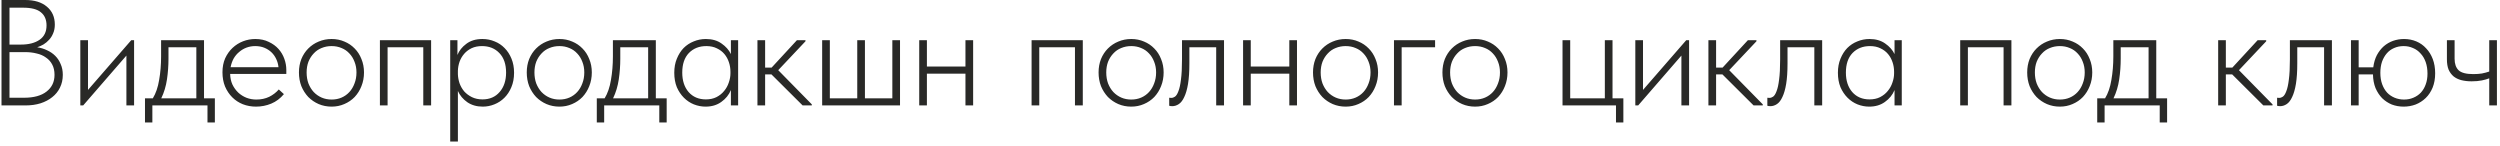 <?xml version="1.0" encoding="UTF-8"?> <svg xmlns="http://www.w3.org/2000/svg" width="498" height="29" viewBox="0 0 498 29" fill="none"><path d="M0.3 -1.43051e-06H5.01C6.85 -1.43051e-06 8.29 0.44 9.33 1.32C10.39 2.2 10.92 3.39 10.92 4.89C10.92 5.55 10.81 6.13 10.59 6.63C10.39 7.13 10.12 7.56 9.78 7.92C9.46 8.28 9.09 8.59 8.67 8.85C8.25 9.09 7.83 9.28 7.41 9.42C8.11 9.52 8.77 9.72 9.39 10.02C10.01 10.3 10.55 10.67 11.01 11.13C11.47 11.59 11.83 12.14 12.09 12.78C12.37 13.4 12.51 14.11 12.51 14.91C12.51 15.85 12.32 16.7 11.94 17.46C11.58 18.2 11.07 18.83 10.41 19.35C9.77 19.87 8.99 20.28 8.07 20.58C7.17 20.86 6.18 21 5.1 21H0.3V-1.43051e-06ZM1.89 10.38V19.47H4.77C6.73 19.47 8.23 19.06 9.27 18.24C10.33 17.42 10.86 16.31 10.86 14.91C10.86 14.11 10.71 13.43 10.41 12.87C10.11 12.29 9.69 11.82 9.15 11.46C8.63 11.08 8.01 10.81 7.29 10.65C6.59 10.47 5.83 10.38 5.01 10.38H1.89ZM1.89 1.53V8.88H4.17C5.73 8.88 6.97 8.56 7.89 7.92C8.81 7.28 9.27 6.33 9.27 5.07C9.27 3.93 8.9 3.06 8.16 2.46C7.44 1.84 6.25 1.53 4.59 1.53H1.89ZM16 8.01H17.53V17.91L26.14 8.01H26.71V21H25.18V11.07L16.57 21H16V8.01ZM28.881 19.59H30.441C31.041 18.61 31.461 17.39 31.701 15.93C31.961 14.45 32.091 12.88 32.091 11.22V8.01H40.641V19.59H42.801V24.39H41.331V21H30.351V24.39H28.881V19.59ZM33.561 11.7C33.561 13.08 33.461 14.45 33.261 15.81C33.061 17.17 32.681 18.43 32.121 19.59H39.111V9.42H33.561V11.7ZM51.005 21.24C50.065 21.24 49.185 21.08 48.365 20.76C47.565 20.44 46.865 19.98 46.265 19.38C45.665 18.78 45.185 18.06 44.825 17.22C44.485 16.38 44.315 15.44 44.315 14.4C44.315 13.36 44.495 12.43 44.855 11.61C45.235 10.79 45.725 10.1 46.325 9.54C46.945 8.96 47.645 8.52 48.425 8.22C49.205 7.92 50.015 7.77 50.855 7.77C51.875 7.77 52.765 7.96 53.525 8.34C54.305 8.7 54.955 9.17 55.475 9.75C55.995 10.33 56.385 10.99 56.645 11.73C56.905 12.45 57.035 13.18 57.035 13.92V14.73H45.845C45.865 15.51 46.015 16.21 46.295 16.83C46.595 17.45 46.985 17.99 47.465 18.45C47.945 18.89 48.485 19.23 49.085 19.47C49.705 19.71 50.365 19.83 51.065 19.83C52.005 19.83 52.855 19.65 53.615 19.29C54.375 18.91 55.015 18.42 55.535 17.82L56.555 18.75C55.835 19.61 54.995 20.24 54.035 20.64C53.075 21.04 52.065 21.24 51.005 21.24ZM50.825 9.18C50.225 9.18 49.655 9.28 49.115 9.48C48.575 9.68 48.085 9.97 47.645 10.35C47.205 10.71 46.835 11.15 46.535 11.67C46.255 12.19 46.055 12.76 45.935 13.38H55.475C55.415 12.8 55.265 12.26 55.025 11.76C54.785 11.24 54.465 10.79 54.065 10.41C53.665 10.03 53.195 9.73 52.655 9.51C52.115 9.29 51.505 9.18 50.825 9.18ZM66.059 21.24C65.139 21.24 64.279 21.07 63.479 20.73C62.699 20.39 62.009 19.92 61.409 19.32C60.829 18.7 60.369 17.98 60.029 17.16C59.709 16.32 59.549 15.41 59.549 14.43C59.549 13.47 59.709 12.58 60.029 11.76C60.369 10.94 60.829 10.24 61.409 9.66C62.009 9.06 62.699 8.6 63.479 8.28C64.279 7.94 65.139 7.77 66.059 7.77C66.979 7.77 67.829 7.94 68.609 8.28C69.389 8.6 70.069 9.06 70.649 9.66C71.229 10.24 71.679 10.94 71.999 11.76C72.339 12.58 72.509 13.47 72.509 14.43C72.509 15.41 72.339 16.32 71.999 17.16C71.679 17.98 71.229 18.7 70.649 19.32C70.069 19.92 69.379 20.39 68.579 20.73C67.799 21.07 66.959 21.24 66.059 21.24ZM66.059 19.83C66.779 19.83 67.439 19.7 68.039 19.44C68.639 19.18 69.159 18.81 69.599 18.33C70.039 17.85 70.379 17.28 70.619 16.62C70.879 15.96 71.009 15.23 71.009 14.43C71.009 13.65 70.879 12.94 70.619 12.3C70.379 11.66 70.039 11.11 69.599 10.65C69.159 10.17 68.639 9.81 68.039 9.57C67.439 9.31 66.779 9.18 66.059 9.18C65.339 9.18 64.669 9.31 64.049 9.57C63.449 9.81 62.929 10.17 62.489 10.65C62.049 11.11 61.699 11.66 61.439 12.3C61.199 12.94 61.079 13.65 61.079 14.43C61.079 15.23 61.199 15.96 61.439 16.62C61.699 17.28 62.049 17.85 62.489 18.33C62.949 18.81 63.479 19.18 64.079 19.44C64.679 19.7 65.339 19.83 66.059 19.83ZM75.678 8.01H85.878V21H84.318V9.42H77.208V21H75.678V8.01ZM89.682 28.2V8.01H91.122V10.95C91.462 10.09 92.052 9.35 92.892 8.73C93.732 8.09 94.802 7.77 96.102 7.77C96.962 7.77 97.772 7.93 98.532 8.25C99.292 8.55 99.952 8.99 100.512 9.57C101.092 10.15 101.552 10.86 101.892 11.7C102.232 12.52 102.402 13.45 102.402 14.49C102.402 15.57 102.222 16.53 101.862 17.37C101.522 18.19 101.062 18.89 100.482 19.47C99.902 20.05 99.232 20.49 98.472 20.79C97.732 21.09 96.962 21.24 96.162 21.24C94.982 21.24 93.962 20.95 93.102 20.37C92.242 19.77 91.612 19.02 91.212 18.12V28.2H89.682ZM96.012 9.18C95.232 9.18 94.542 9.32 93.942 9.6C93.362 9.88 92.872 10.25 92.472 10.71C92.072 11.17 91.762 11.7 91.542 12.3C91.342 12.88 91.232 13.48 91.212 14.1V14.79C91.232 15.39 91.342 15.99 91.542 16.59C91.762 17.19 92.072 17.73 92.472 18.21C92.892 18.67 93.402 19.05 94.002 19.35C94.622 19.65 95.322 19.8 96.102 19.8C97.542 19.8 98.682 19.31 99.522 18.33C100.382 17.35 100.812 16.06 100.812 14.46C100.812 12.78 100.362 11.48 99.462 10.56C98.582 9.64 97.432 9.18 96.012 9.18ZM111.44 21.24C110.52 21.24 109.66 21.07 108.86 20.73C108.08 20.39 107.39 19.92 106.79 19.32C106.21 18.7 105.75 17.98 105.41 17.16C105.09 16.32 104.93 15.41 104.93 14.43C104.93 13.47 105.09 12.58 105.41 11.76C105.75 10.94 106.21 10.24 106.79 9.66C107.39 9.06 108.08 8.6 108.86 8.28C109.66 7.94 110.52 7.77 111.44 7.77C112.36 7.77 113.21 7.94 113.99 8.28C114.77 8.6 115.45 9.06 116.03 9.66C116.61 10.24 117.06 10.94 117.38 11.76C117.72 12.58 117.89 13.47 117.89 14.43C117.89 15.41 117.72 16.32 117.38 17.16C117.06 17.98 116.61 18.7 116.03 19.32C115.45 19.92 114.76 20.39 113.96 20.73C113.18 21.07 112.34 21.24 111.44 21.24ZM111.44 19.83C112.16 19.83 112.82 19.7 113.42 19.44C114.02 19.18 114.54 18.81 114.98 18.33C115.42 17.85 115.76 17.28 116 16.62C116.26 15.96 116.39 15.23 116.39 14.43C116.39 13.65 116.26 12.94 116 12.3C115.76 11.66 115.42 11.11 114.98 10.65C114.54 10.17 114.02 9.81 113.42 9.57C112.82 9.31 112.16 9.18 111.44 9.18C110.72 9.18 110.05 9.31 109.43 9.57C108.83 9.81 108.31 10.17 107.87 10.65C107.43 11.11 107.08 11.66 106.82 12.3C106.58 12.94 106.46 13.65 106.46 14.43C106.46 15.23 106.58 15.96 106.82 16.62C107.08 17.28 107.43 17.85 107.87 18.33C108.33 18.81 108.86 19.18 109.46 19.44C110.06 19.7 110.72 19.83 111.44 19.83ZM118.881 19.59H120.441C121.041 18.61 121.461 17.39 121.701 15.93C121.961 14.45 122.091 12.88 122.091 11.22V8.01H130.641V19.59H132.801V24.39H131.331V21H120.351V24.39H118.881V19.59ZM123.561 11.7C123.561 13.08 123.461 14.45 123.261 15.81C123.061 17.17 122.681 18.43 122.121 19.59H129.111V9.42H123.561V11.7ZM140.555 21.24C139.755 21.24 138.975 21.09 138.215 20.79C137.475 20.49 136.815 20.05 136.235 19.47C135.655 18.89 135.185 18.19 134.825 17.37C134.485 16.53 134.315 15.57 134.315 14.49C134.315 13.45 134.485 12.52 134.825 11.7C135.165 10.86 135.615 10.15 136.175 9.57C136.755 8.99 137.425 8.55 138.185 8.25C138.945 7.93 139.755 7.77 140.615 7.77C141.855 7.77 142.895 8.07 143.735 8.67C144.575 9.25 145.195 9.95 145.595 10.77V8.01H147.035V21H145.595V17.94C145.195 18.9 144.555 19.69 143.675 20.31C142.815 20.93 141.775 21.24 140.555 21.24ZM140.615 19.8C141.415 19.8 142.115 19.65 142.715 19.35C143.335 19.03 143.845 18.62 144.245 18.12C144.665 17.62 144.975 17.06 145.175 16.44C145.395 15.82 145.505 15.21 145.505 14.61V14.28C145.505 13.64 145.405 13.02 145.205 12.42C145.005 11.8 144.705 11.25 144.305 10.77C143.905 10.29 143.405 9.91 142.805 9.63C142.205 9.33 141.505 9.18 140.705 9.18C139.285 9.18 138.125 9.64 137.225 10.56C136.345 11.48 135.905 12.78 135.905 14.46C135.905 16.06 136.325 17.35 137.165 18.33C138.025 19.31 139.175 19.8 140.615 19.8ZM150.883 8.01H152.413V13.47H153.703L158.743 8.01H160.453V8.22L155.023 13.98L161.713 20.79V21H159.883L153.673 14.82H152.413V21H150.883V8.01ZM177.754 8.01H179.284V21H163.774V8.01H165.304V19.59H170.764V8.01H172.294V19.59H177.754V8.01ZM192.319 14.67H184.639V21H183.109V8.01H184.639V13.26H192.319V8.01H193.849V21H192.319V14.67ZM205.492 8.01H215.692V21H214.132V9.42H207.022V21H205.492V8.01ZM225.346 21.24C224.426 21.24 223.566 21.07 222.766 20.73C221.986 20.39 221.296 19.92 220.696 19.32C220.116 18.7 219.656 17.98 219.316 17.16C218.996 16.32 218.836 15.41 218.836 14.43C218.836 13.47 218.996 12.58 219.316 11.76C219.656 10.94 220.116 10.24 220.696 9.66C221.296 9.06 221.986 8.6 222.766 8.28C223.566 7.94 224.426 7.77 225.346 7.77C226.266 7.77 227.116 7.94 227.896 8.28C228.676 8.6 229.356 9.06 229.936 9.66C230.516 10.24 230.966 10.94 231.286 11.76C231.626 12.58 231.796 13.47 231.796 14.43C231.796 15.41 231.626 16.32 231.286 17.16C230.966 17.98 230.516 18.7 229.936 19.32C229.356 19.92 228.666 20.39 227.866 20.73C227.086 21.07 226.246 21.24 225.346 21.24ZM225.346 19.83C226.066 19.83 226.726 19.7 227.326 19.44C227.926 19.18 228.446 18.81 228.886 18.33C229.326 17.85 229.666 17.28 229.906 16.62C230.166 15.96 230.296 15.23 230.296 14.43C230.296 13.65 230.166 12.94 229.906 12.3C229.666 11.66 229.326 11.11 228.886 10.65C228.446 10.17 227.926 9.81 227.326 9.57C226.726 9.31 226.066 9.18 225.346 9.18C224.626 9.18 223.956 9.31 223.336 9.57C222.736 9.81 222.216 10.17 221.776 10.65C221.336 11.11 220.986 11.66 220.726 12.3C220.486 12.94 220.366 13.65 220.366 14.43C220.366 15.23 220.486 15.96 220.726 16.62C220.986 17.28 221.336 17.85 221.776 18.33C222.236 18.81 222.766 19.18 223.366 19.44C223.966 19.7 224.626 19.83 225.346 19.83ZM233.505 21.15C233.345 21.15 233.215 21.14 233.115 21.12C233.015 21.1 232.945 21.08 232.905 21.06V19.47C232.985 19.49 233.125 19.5 233.325 19.5C233.565 19.5 233.805 19.42 234.045 19.26C234.305 19.08 234.535 18.72 234.735 18.18C234.955 17.64 235.125 16.87 235.245 15.87C235.385 14.85 235.455 13.5 235.455 11.82V8.01H243.825V21H242.265V9.42H236.925V12.63C236.925 14.25 236.835 15.61 236.655 16.71C236.475 17.79 236.225 18.66 235.905 19.32C235.605 19.98 235.245 20.45 234.825 20.73C234.405 21.01 233.965 21.15 233.505 21.15ZM256.831 14.67H249.151V21H247.621V8.01H249.151V13.26H256.831V8.01H258.361V21H256.831V14.67ZM268.061 21.24C267.141 21.24 266.281 21.07 265.481 20.73C264.701 20.39 264.011 19.92 263.411 19.32C262.831 18.7 262.371 17.98 262.031 17.16C261.711 16.32 261.551 15.41 261.551 14.43C261.551 13.47 261.711 12.58 262.031 11.76C262.371 10.94 262.831 10.24 263.411 9.66C264.011 9.06 264.701 8.6 265.481 8.28C266.281 7.94 267.141 7.77 268.061 7.77C268.981 7.77 269.831 7.94 270.611 8.28C271.391 8.6 272.071 9.06 272.651 9.66C273.231 10.24 273.681 10.94 274.001 11.76C274.341 12.58 274.511 13.47 274.511 14.43C274.511 15.41 274.341 16.32 274.001 17.16C273.681 17.98 273.231 18.7 272.651 19.32C272.071 19.92 271.381 20.39 270.581 20.73C269.801 21.07 268.961 21.24 268.061 21.24ZM268.061 19.83C268.781 19.83 269.441 19.7 270.041 19.44C270.641 19.18 271.161 18.81 271.601 18.33C272.041 17.85 272.381 17.28 272.621 16.62C272.881 15.96 273.011 15.23 273.011 14.43C273.011 13.65 272.881 12.94 272.621 12.3C272.381 11.66 272.041 11.11 271.601 10.65C271.161 10.17 270.641 9.81 270.041 9.57C269.441 9.31 268.781 9.18 268.061 9.18C267.341 9.18 266.671 9.31 266.051 9.57C265.451 9.81 264.931 10.17 264.491 10.65C264.051 11.11 263.701 11.66 263.441 12.3C263.201 12.94 263.081 13.65 263.081 14.43C263.081 15.23 263.201 15.96 263.441 16.62C263.701 17.28 264.051 17.85 264.491 18.33C264.951 18.81 265.481 19.18 266.081 19.44C266.681 19.7 267.341 19.83 268.061 19.83ZM277.68 8.01H285.87V9.42H279.21V21H277.68V8.01ZM293.842 21.24C292.922 21.24 292.062 21.07 291.262 20.73C290.482 20.39 289.792 19.92 289.192 19.32C288.612 18.7 288.152 17.98 287.812 17.16C287.492 16.32 287.332 15.41 287.332 14.43C287.332 13.47 287.492 12.58 287.812 11.76C288.152 10.94 288.612 10.24 289.192 9.66C289.792 9.06 290.482 8.6 291.262 8.28C292.062 7.94 292.922 7.77 293.842 7.77C294.762 7.77 295.612 7.94 296.392 8.28C297.172 8.6 297.852 9.06 298.432 9.66C299.012 10.24 299.462 10.94 299.782 11.76C300.122 12.58 300.292 13.47 300.292 14.43C300.292 15.41 300.122 16.32 299.782 17.16C299.462 17.98 299.012 18.7 298.432 19.32C297.852 19.92 297.162 20.39 296.362 20.73C295.582 21.07 294.742 21.24 293.842 21.24ZM293.842 19.83C294.562 19.83 295.222 19.7 295.822 19.44C296.422 19.18 296.942 18.81 297.382 18.33C297.822 17.85 298.162 17.28 298.402 16.62C298.662 15.96 298.792 15.23 298.792 14.43C298.792 13.65 298.662 12.94 298.402 12.3C298.162 11.66 297.822 11.11 297.382 10.65C296.942 10.17 296.422 9.81 295.822 9.57C295.222 9.31 294.562 9.18 293.842 9.18C293.122 9.18 292.452 9.31 291.832 9.57C291.232 9.81 290.712 10.17 290.272 10.65C289.832 11.11 289.482 11.66 289.222 12.3C288.982 12.94 288.862 13.65 288.862 14.43C288.862 15.23 288.982 15.96 289.222 16.62C289.482 17.28 289.832 17.85 290.272 18.33C290.732 18.81 291.262 19.18 291.862 19.44C292.462 19.7 293.122 19.83 293.842 19.83ZM321.904 21H311.254V8.01H312.784V19.59H319.684V8.01H321.214V19.59H323.374V24.39H321.904V21ZM325.756 8.01H327.286V17.91L335.896 8.01H336.466V21H334.936V11.07L326.326 21H325.756V8.01ZM340.316 8.01H341.846V13.47H343.136L348.176 8.01H349.886V8.22L344.456 13.98L351.146 20.79V21H349.316L343.106 14.82H341.846V21H340.316V8.01ZM352.655 21.15C352.495 21.15 352.365 21.14 352.265 21.12C352.165 21.1 352.095 21.08 352.055 21.06V19.47C352.135 19.49 352.275 19.5 352.475 19.5C352.715 19.5 352.955 19.42 353.195 19.26C353.455 19.08 353.685 18.72 353.885 18.18C354.105 17.64 354.275 16.87 354.395 15.87C354.535 14.85 354.605 13.5 354.605 11.82V8.01H362.975V21H361.415V9.42H356.075V12.63C356.075 14.25 355.985 15.61 355.805 16.71C355.625 17.79 355.375 18.66 355.055 19.32C354.755 19.98 354.395 20.45 353.975 20.73C353.555 21.01 353.115 21.15 352.655 21.15ZM372.352 21.24C371.552 21.24 370.772 21.09 370.012 20.79C369.272 20.49 368.612 20.05 368.032 19.47C367.452 18.89 366.982 18.19 366.622 17.37C366.282 16.53 366.112 15.57 366.112 14.49C366.112 13.45 366.282 12.52 366.622 11.7C366.962 10.86 367.412 10.15 367.972 9.57C368.552 8.99 369.222 8.55 369.982 8.25C370.742 7.93 371.552 7.77 372.412 7.77C373.652 7.77 374.692 8.07 375.532 8.67C376.372 9.25 376.992 9.95 377.392 10.77V8.01H378.832V21H377.392V17.94C376.992 18.9 376.352 19.69 375.472 20.31C374.612 20.93 373.572 21.24 372.352 21.24ZM372.412 19.8C373.212 19.8 373.912 19.65 374.512 19.35C375.132 19.03 375.642 18.62 376.042 18.12C376.462 17.62 376.772 17.06 376.972 16.44C377.192 15.82 377.302 15.21 377.302 14.61V14.28C377.302 13.64 377.202 13.02 377.002 12.42C376.802 11.8 376.502 11.25 376.102 10.77C375.702 10.29 375.202 9.91 374.602 9.63C374.002 9.33 373.302 9.18 372.502 9.18C371.082 9.18 369.922 9.64 369.022 10.56C368.142 11.48 367.702 12.78 367.702 14.46C367.702 16.06 368.122 17.35 368.962 18.33C369.822 19.31 370.972 19.8 372.412 19.8ZM390.473 8.01H400.673V21H399.113V9.42H392.003V21H390.473V8.01ZM410.327 21.24C409.407 21.24 408.547 21.07 407.747 20.73C406.967 20.39 406.277 19.92 405.677 19.32C405.097 18.7 404.637 17.98 404.297 17.16C403.977 16.32 403.817 15.41 403.817 14.43C403.817 13.47 403.977 12.58 404.297 11.76C404.637 10.94 405.097 10.24 405.677 9.66C406.277 9.06 406.967 8.6 407.747 8.28C408.547 7.94 409.407 7.77 410.327 7.77C411.247 7.77 412.097 7.94 412.877 8.28C413.657 8.6 414.337 9.06 414.917 9.66C415.497 10.24 415.947 10.94 416.267 11.76C416.607 12.58 416.777 13.47 416.777 14.43C416.777 15.41 416.607 16.32 416.267 17.16C415.947 17.98 415.497 18.7 414.917 19.32C414.337 19.92 413.647 20.39 412.847 20.73C412.067 21.07 411.227 21.24 410.327 21.24ZM410.327 19.83C411.047 19.83 411.707 19.7 412.307 19.44C412.907 19.18 413.427 18.81 413.867 18.33C414.307 17.85 414.647 17.28 414.887 16.62C415.147 15.96 415.277 15.23 415.277 14.43C415.277 13.65 415.147 12.94 414.887 12.3C414.647 11.66 414.307 11.11 413.867 10.65C413.427 10.17 412.907 9.81 412.307 9.57C411.707 9.31 411.047 9.18 410.327 9.18C409.607 9.18 408.937 9.31 408.317 9.57C407.717 9.81 407.197 10.17 406.757 10.65C406.317 11.11 405.967 11.66 405.707 12.3C405.467 12.94 405.347 13.65 405.347 14.43C405.347 15.23 405.467 15.96 405.707 16.62C405.967 17.28 406.317 17.85 406.757 18.33C407.217 18.81 407.747 19.18 408.347 19.44C408.947 19.7 409.607 19.83 410.327 19.83ZM417.767 19.59H419.327C419.927 18.61 420.347 17.39 420.587 15.93C420.847 14.45 420.977 12.88 420.977 11.22V8.01H429.527V19.59H431.687V24.39H430.217V21H419.237V24.39H417.767V19.59ZM422.447 11.7C422.447 13.08 422.347 14.45 422.147 15.81C421.947 17.17 421.567 18.43 421.007 19.59H427.997V9.42H422.447V11.7ZM441.859 8.01H443.389V13.47H444.679L449.719 8.01H451.429V8.22L445.999 13.98L452.689 20.79V21H450.859L444.649 14.82H443.389V21H441.859V8.01ZM454.198 21.15C454.038 21.15 453.908 21.14 453.808 21.12C453.708 21.1 453.638 21.08 453.598 21.06V19.47C453.678 19.49 453.818 19.5 454.018 19.5C454.258 19.5 454.498 19.42 454.738 19.26C454.998 19.08 455.228 18.72 455.428 18.18C455.648 17.64 455.818 16.87 455.938 15.87C456.078 14.85 456.148 13.5 456.148 11.82V8.01H464.518V21H462.958V9.42H457.618V12.63C457.618 14.25 457.528 15.61 457.348 16.71C457.168 17.79 456.918 18.66 456.598 19.32C456.298 19.98 455.938 20.45 455.518 20.73C455.098 21.01 454.658 21.15 454.198 21.15ZM468.315 8.01H469.845V13.41H472.755C472.875 12.49 473.115 11.68 473.475 10.98C473.855 10.28 474.315 9.69 474.855 9.21C475.415 8.73 476.035 8.37 476.715 8.13C477.415 7.89 478.135 7.77 478.875 7.77C479.755 7.77 480.575 7.93 481.335 8.25C482.095 8.57 482.745 9.03 483.285 9.63C483.845 10.21 484.285 10.92 484.605 11.76C484.925 12.6 485.085 13.55 485.085 14.61C485.085 15.67 484.915 16.62 484.575 17.46C484.235 18.28 483.775 18.97 483.195 19.53C482.615 20.09 481.945 20.52 481.185 20.82C480.425 21.1 479.635 21.24 478.815 21.24C477.975 21.24 477.185 21.1 476.445 20.82C475.725 20.52 475.085 20.1 474.525 19.56C473.985 19 473.545 18.33 473.205 17.55C472.885 16.75 472.715 15.84 472.695 14.82H469.845V21H468.315V8.01ZM478.875 19.83C479.555 19.83 480.175 19.71 480.735 19.47C481.315 19.23 481.815 18.89 482.235 18.45C482.655 17.99 482.975 17.45 483.195 16.83C483.435 16.19 483.555 15.47 483.555 14.67C483.555 13.81 483.435 13.04 483.195 12.36C482.955 11.68 482.615 11.11 482.175 10.65C481.755 10.17 481.255 9.81 480.675 9.57C480.095 9.31 479.475 9.18 478.815 9.18C478.115 9.18 477.475 9.31 476.895 9.57C476.335 9.81 475.855 10.16 475.455 10.62C475.055 11.08 474.735 11.64 474.495 12.3C474.275 12.96 474.165 13.7 474.165 14.52C474.165 15.36 474.285 16.11 474.525 16.77C474.765 17.43 475.095 17.99 475.515 18.45C475.935 18.89 476.435 19.23 477.015 19.47C477.595 19.71 478.215 19.83 478.875 19.83ZM495.856 15.6C495.456 15.76 494.966 15.9 494.386 16.02C493.806 16.14 493.126 16.2 492.346 16.2C491.586 16.2 490.896 16.12 490.276 15.96C489.676 15.8 489.166 15.55 488.746 15.21C488.326 14.85 487.996 14.4 487.756 13.86C487.536 13.3 487.426 12.62 487.426 11.82V8.01H488.956V11.7C488.956 12.7 489.216 13.46 489.736 13.98C490.276 14.5 491.256 14.76 492.676 14.76C493.316 14.76 493.886 14.72 494.386 14.64C494.906 14.54 495.396 14.41 495.856 14.25V8.01H497.386V21H495.856V15.6Z" fill="#292927"></path></svg> 